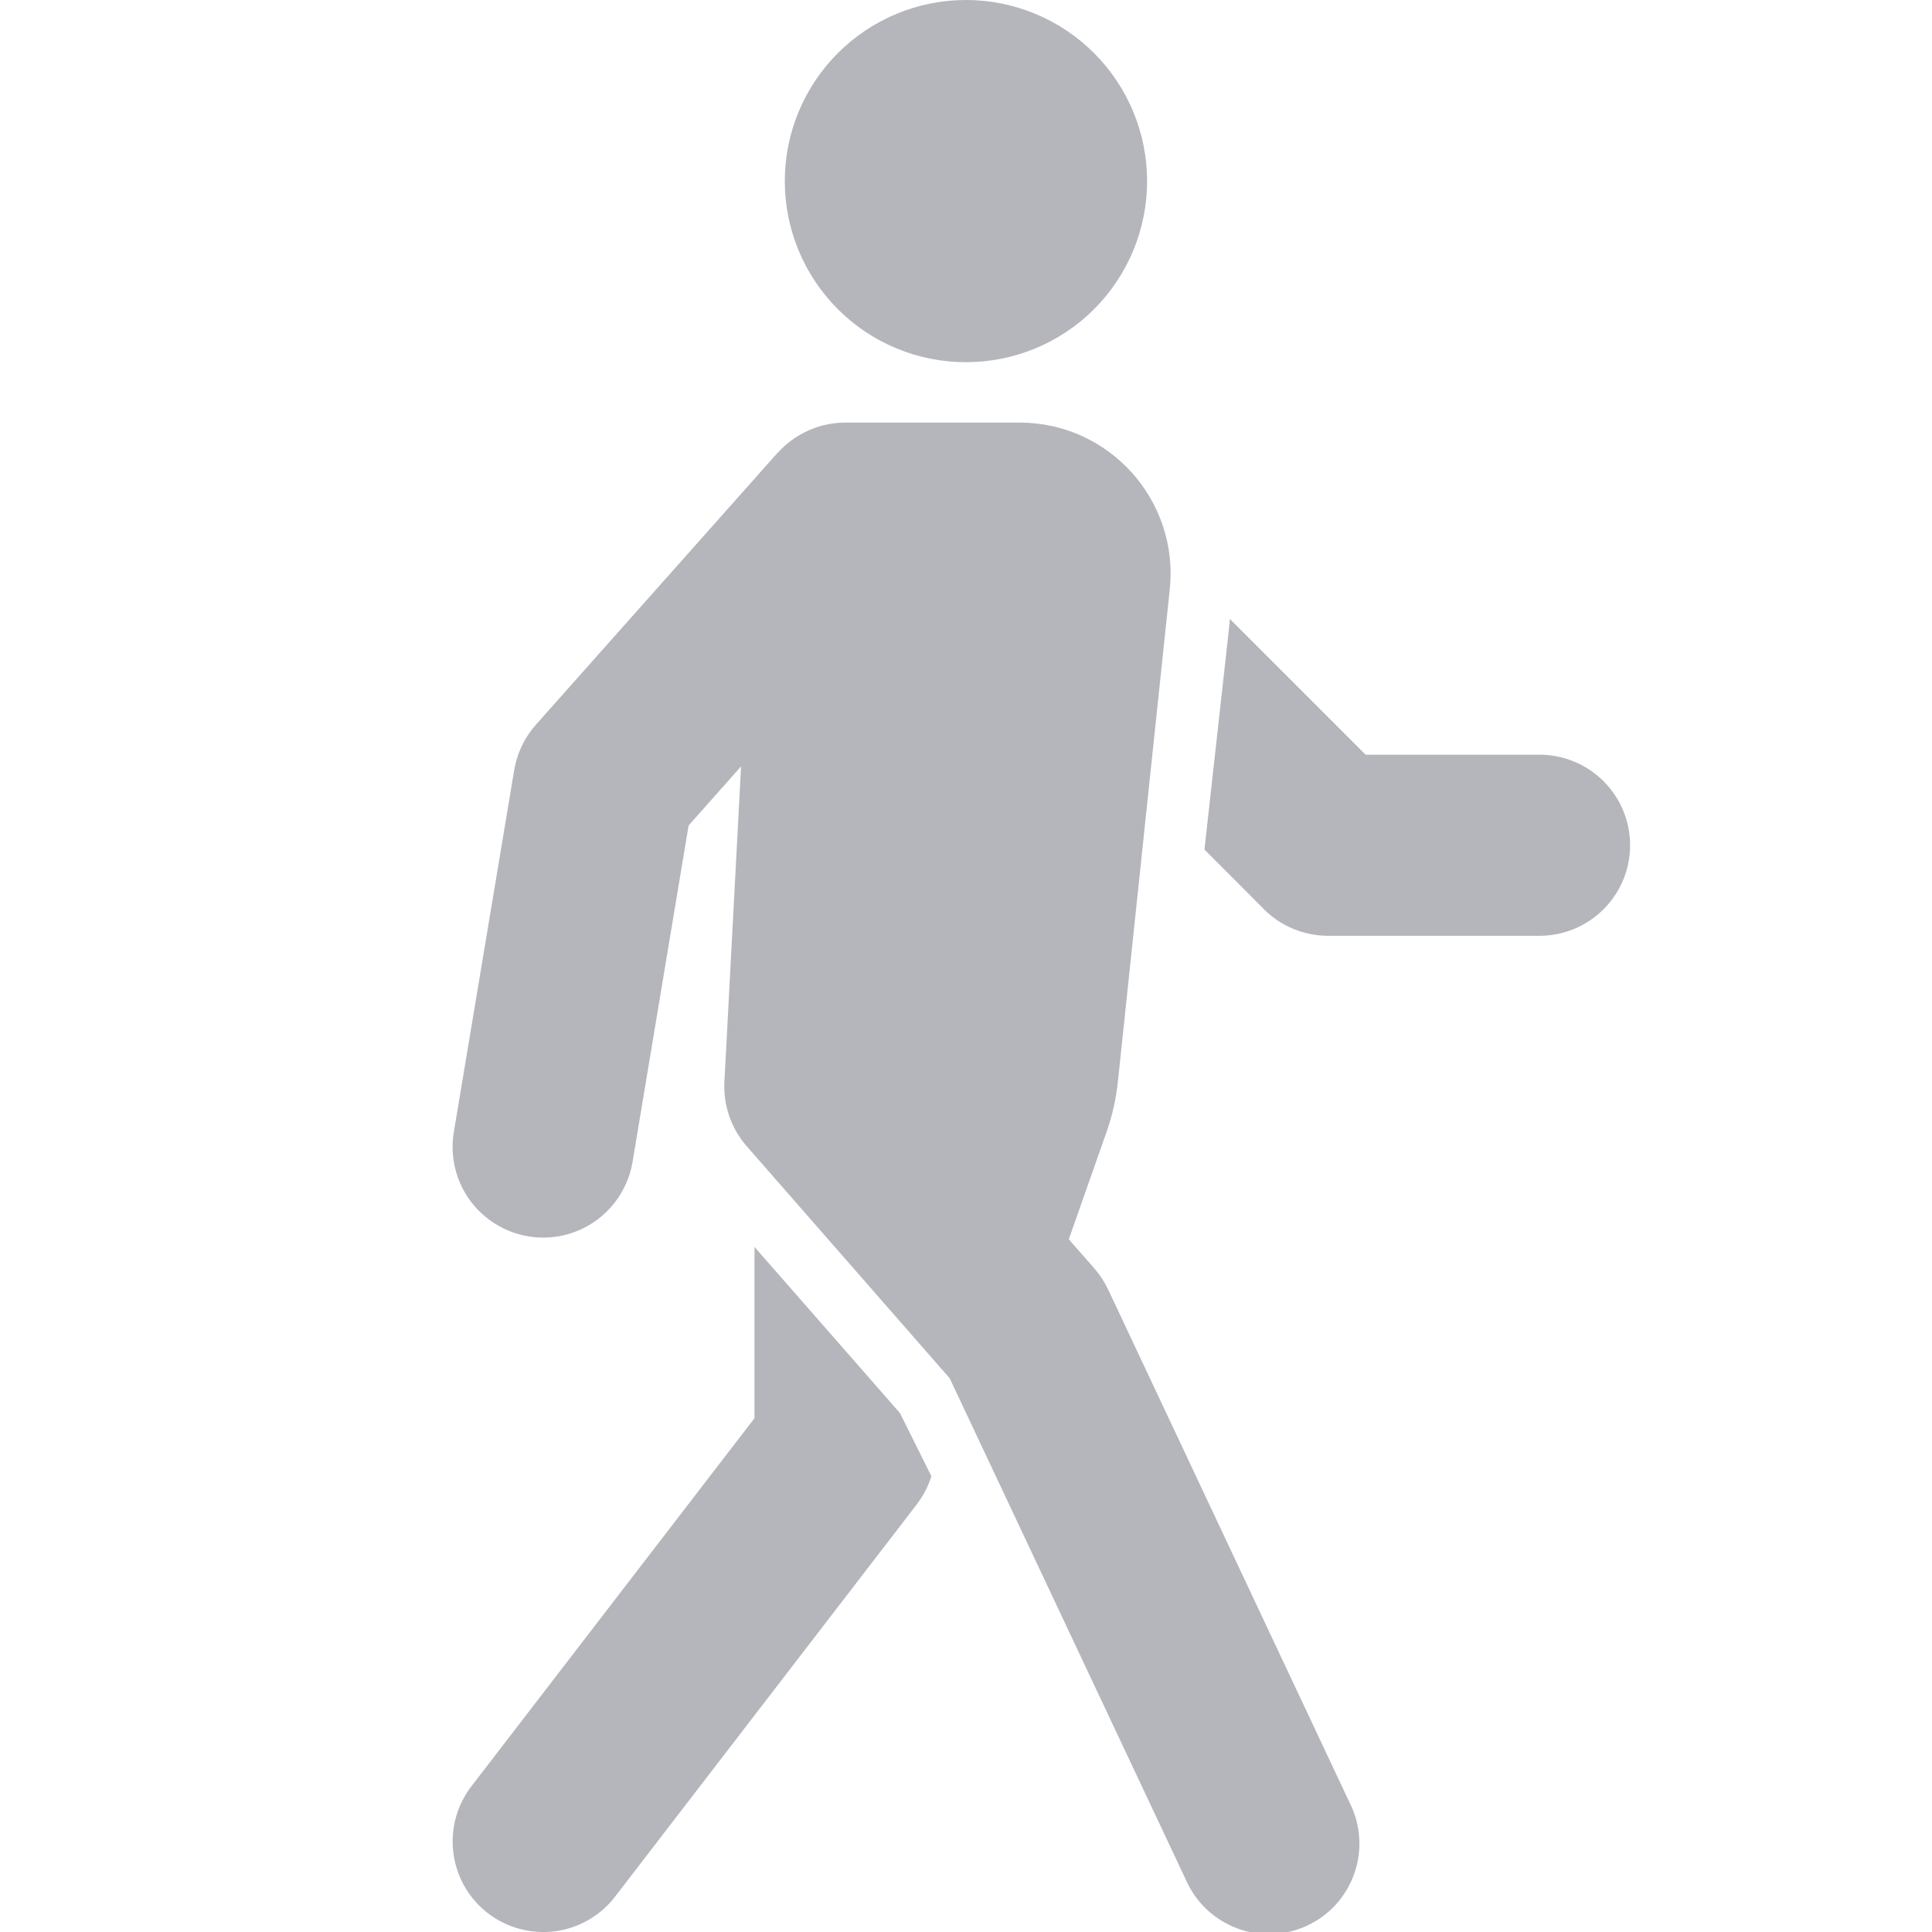 <svg width="19" height="19" viewBox="0 0 19 19" fill="none" xmlns="http://www.w3.org/2000/svg">
<g clip-path="url(#clip0_390_637)">
<path d="M11.281 1.781C11.281 2.254 11.093 2.707 10.759 3.041C10.425 3.375 9.972 3.562 9.499 3.562C9.027 3.562 8.574 3.375 8.24 3.041C7.906 2.707 7.718 2.254 7.718 1.781C7.718 1.309 7.906 0.856 8.24 0.522C8.574 0.188 9.027 0 9.499 0C9.972 0 10.425 0.188 10.759 0.522C11.093 0.856 11.281 1.309 11.281 1.781ZM7.647 4.455C7.73 4.362 7.833 4.286 7.947 4.235C8.062 4.183 8.186 4.156 8.312 4.156H10.028C10.909 4.156 11.595 4.92 11.504 5.795L10.993 10.644C10.976 10.803 10.941 10.961 10.889 11.113L10.511 12.188L10.764 12.476C10.818 12.539 10.864 12.609 10.899 12.684L13.274 17.731C13.328 17.837 13.359 17.953 13.367 18.071C13.375 18.19 13.359 18.309 13.32 18.421C13.281 18.534 13.22 18.637 13.141 18.726C13.062 18.814 12.965 18.886 12.857 18.936C12.75 18.987 12.633 19.015 12.514 19.02C12.396 19.025 12.277 19.006 12.166 18.964C12.055 18.922 11.953 18.859 11.866 18.777C11.78 18.695 11.711 18.597 11.663 18.488L9.34 13.555L7.345 11.274C7.192 11.1 7.112 10.872 7.124 10.64L7.288 7.537L6.772 8.118L6.221 11.426C6.182 11.659 6.052 11.867 5.86 12.005C5.668 12.142 5.429 12.198 5.196 12.159C4.963 12.12 4.755 11.99 4.617 11.798C4.48 11.606 4.424 11.367 4.463 11.134L5.057 7.572C5.085 7.406 5.159 7.252 5.271 7.126L7.646 4.454L7.647 4.455Z" fill="#B4B6BC"/>
<path d="M7.42 13.947V12.263L8.85 13.896L9.16 14.518C9.128 14.617 9.08 14.71 9.017 14.793L6.049 18.652C5.905 18.84 5.692 18.962 5.458 18.993C5.224 19.023 4.987 18.96 4.799 18.816C4.612 18.672 4.489 18.46 4.459 18.225C4.428 17.991 4.492 17.754 4.636 17.567L7.42 13.947ZM12.431 8.942L11.845 8.355L12.088 6.167L12.095 6.087L13.43 7.422H15.14C15.376 7.422 15.603 7.516 15.77 7.683C15.937 7.85 16.031 8.076 16.031 8.313C16.031 8.549 15.937 8.775 15.77 8.942C15.603 9.109 15.376 9.203 15.14 9.203H13.061C12.944 9.203 12.828 9.18 12.72 9.135C12.611 9.091 12.513 9.025 12.43 8.942H12.431Z" fill="#B4B6BC"/>
</g>
<defs>
<clipPath id="clip0_390_637">
<rect width="19" height="19" fill="white"/>
</clipPath>
</defs>
</svg>
